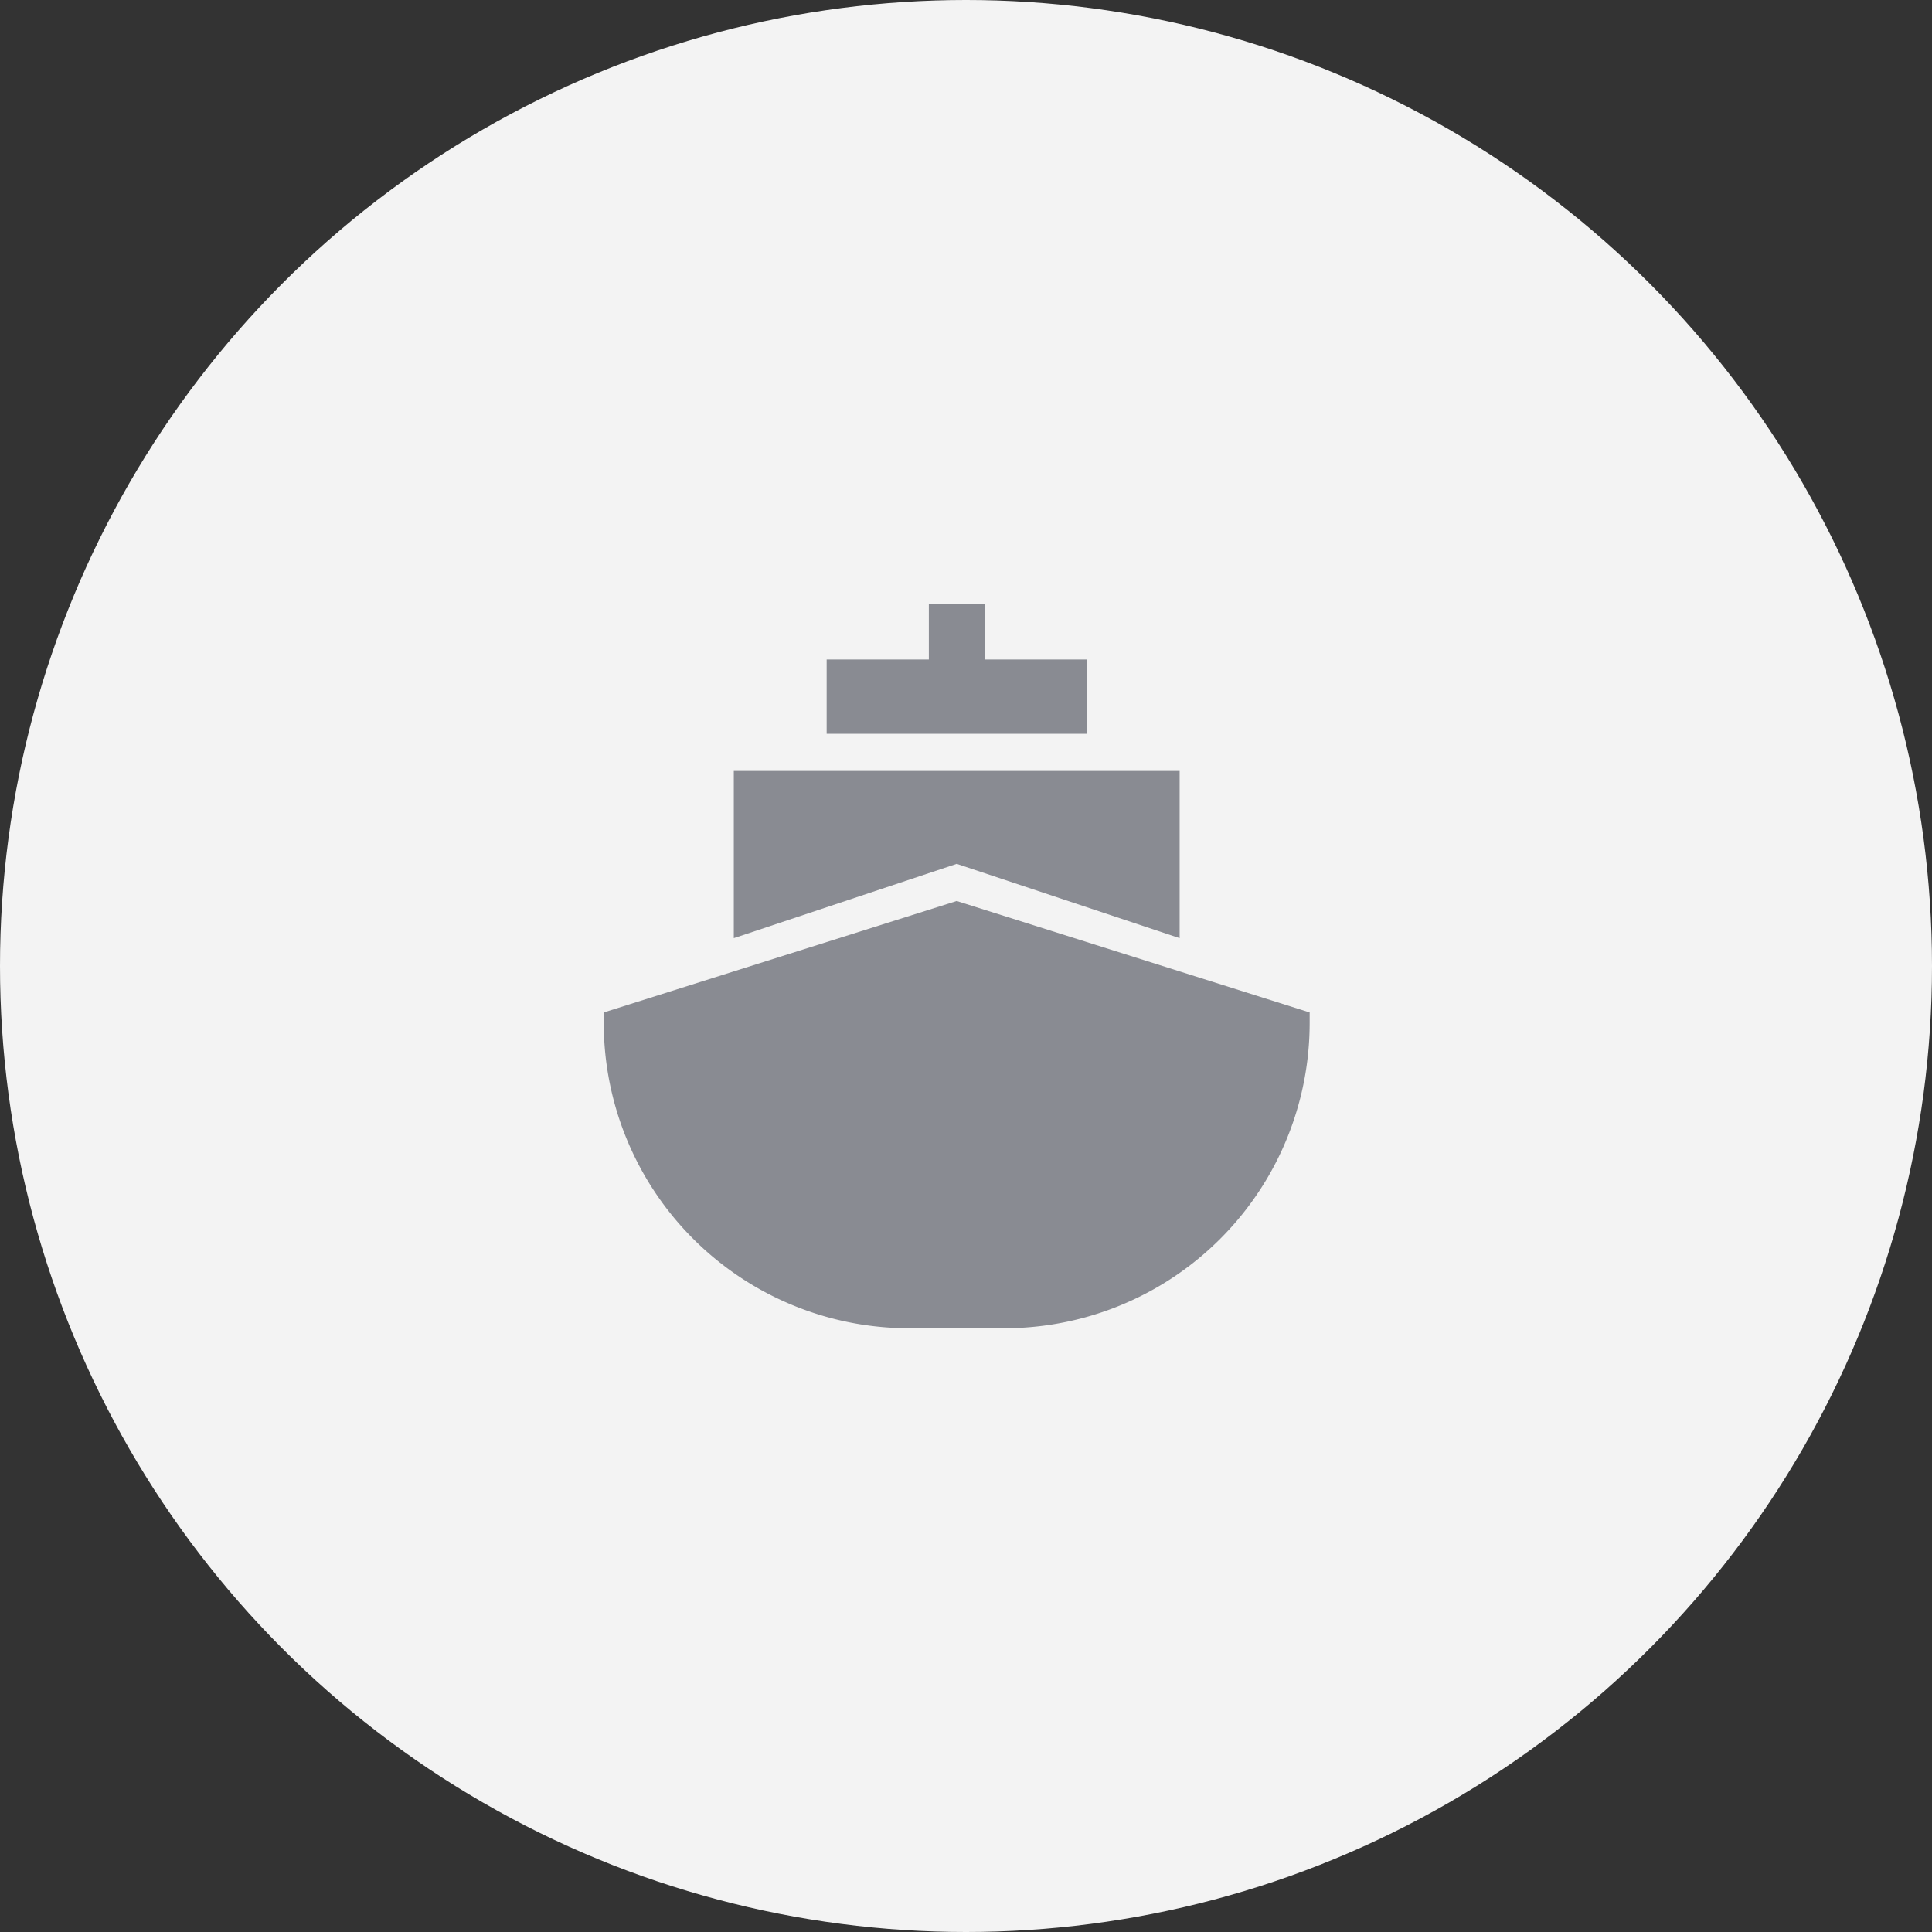 <svg xmlns="http://www.w3.org/2000/svg" width="48" height="48" viewBox="0 0 48 48">
  <rect x="0" y="0" width="48" height="48" fill="#333333" stroke="none"/>
  <g id="Group_263" data-name="Group 263" transform="translate(-117 -4139)">
    <circle id="Ellipse_71" data-name="Ellipse 71" cx="24" cy="24" r="24" transform="translate(117 4139)" fill="#f3f3f3"/>
    <g id="Group_388" data-name="Group 388" transform="translate(112 4138)">
      <path id="Path_289" data-name="Path 289" d="M28.769,23.385,20,26.154v.26A7.586,7.586,0,0,0,27.586,34h2.367a7.585,7.585,0,0,0,7.585-7.586v-.26Z" fill="#898b92"/>
      <path id="Path_290" data-name="Path 290" d="M32,17.385H29.461V16H28.077v1.385H25.538v1.846H32Z" fill="#898b92"/>
      <path id="Path_291" data-name="Path 291" d="M34.308,24.308V20.154H23.231v4.154l5.538-1.846Z" fill="#898b92"/>
    </g>
  </g>
</svg>
